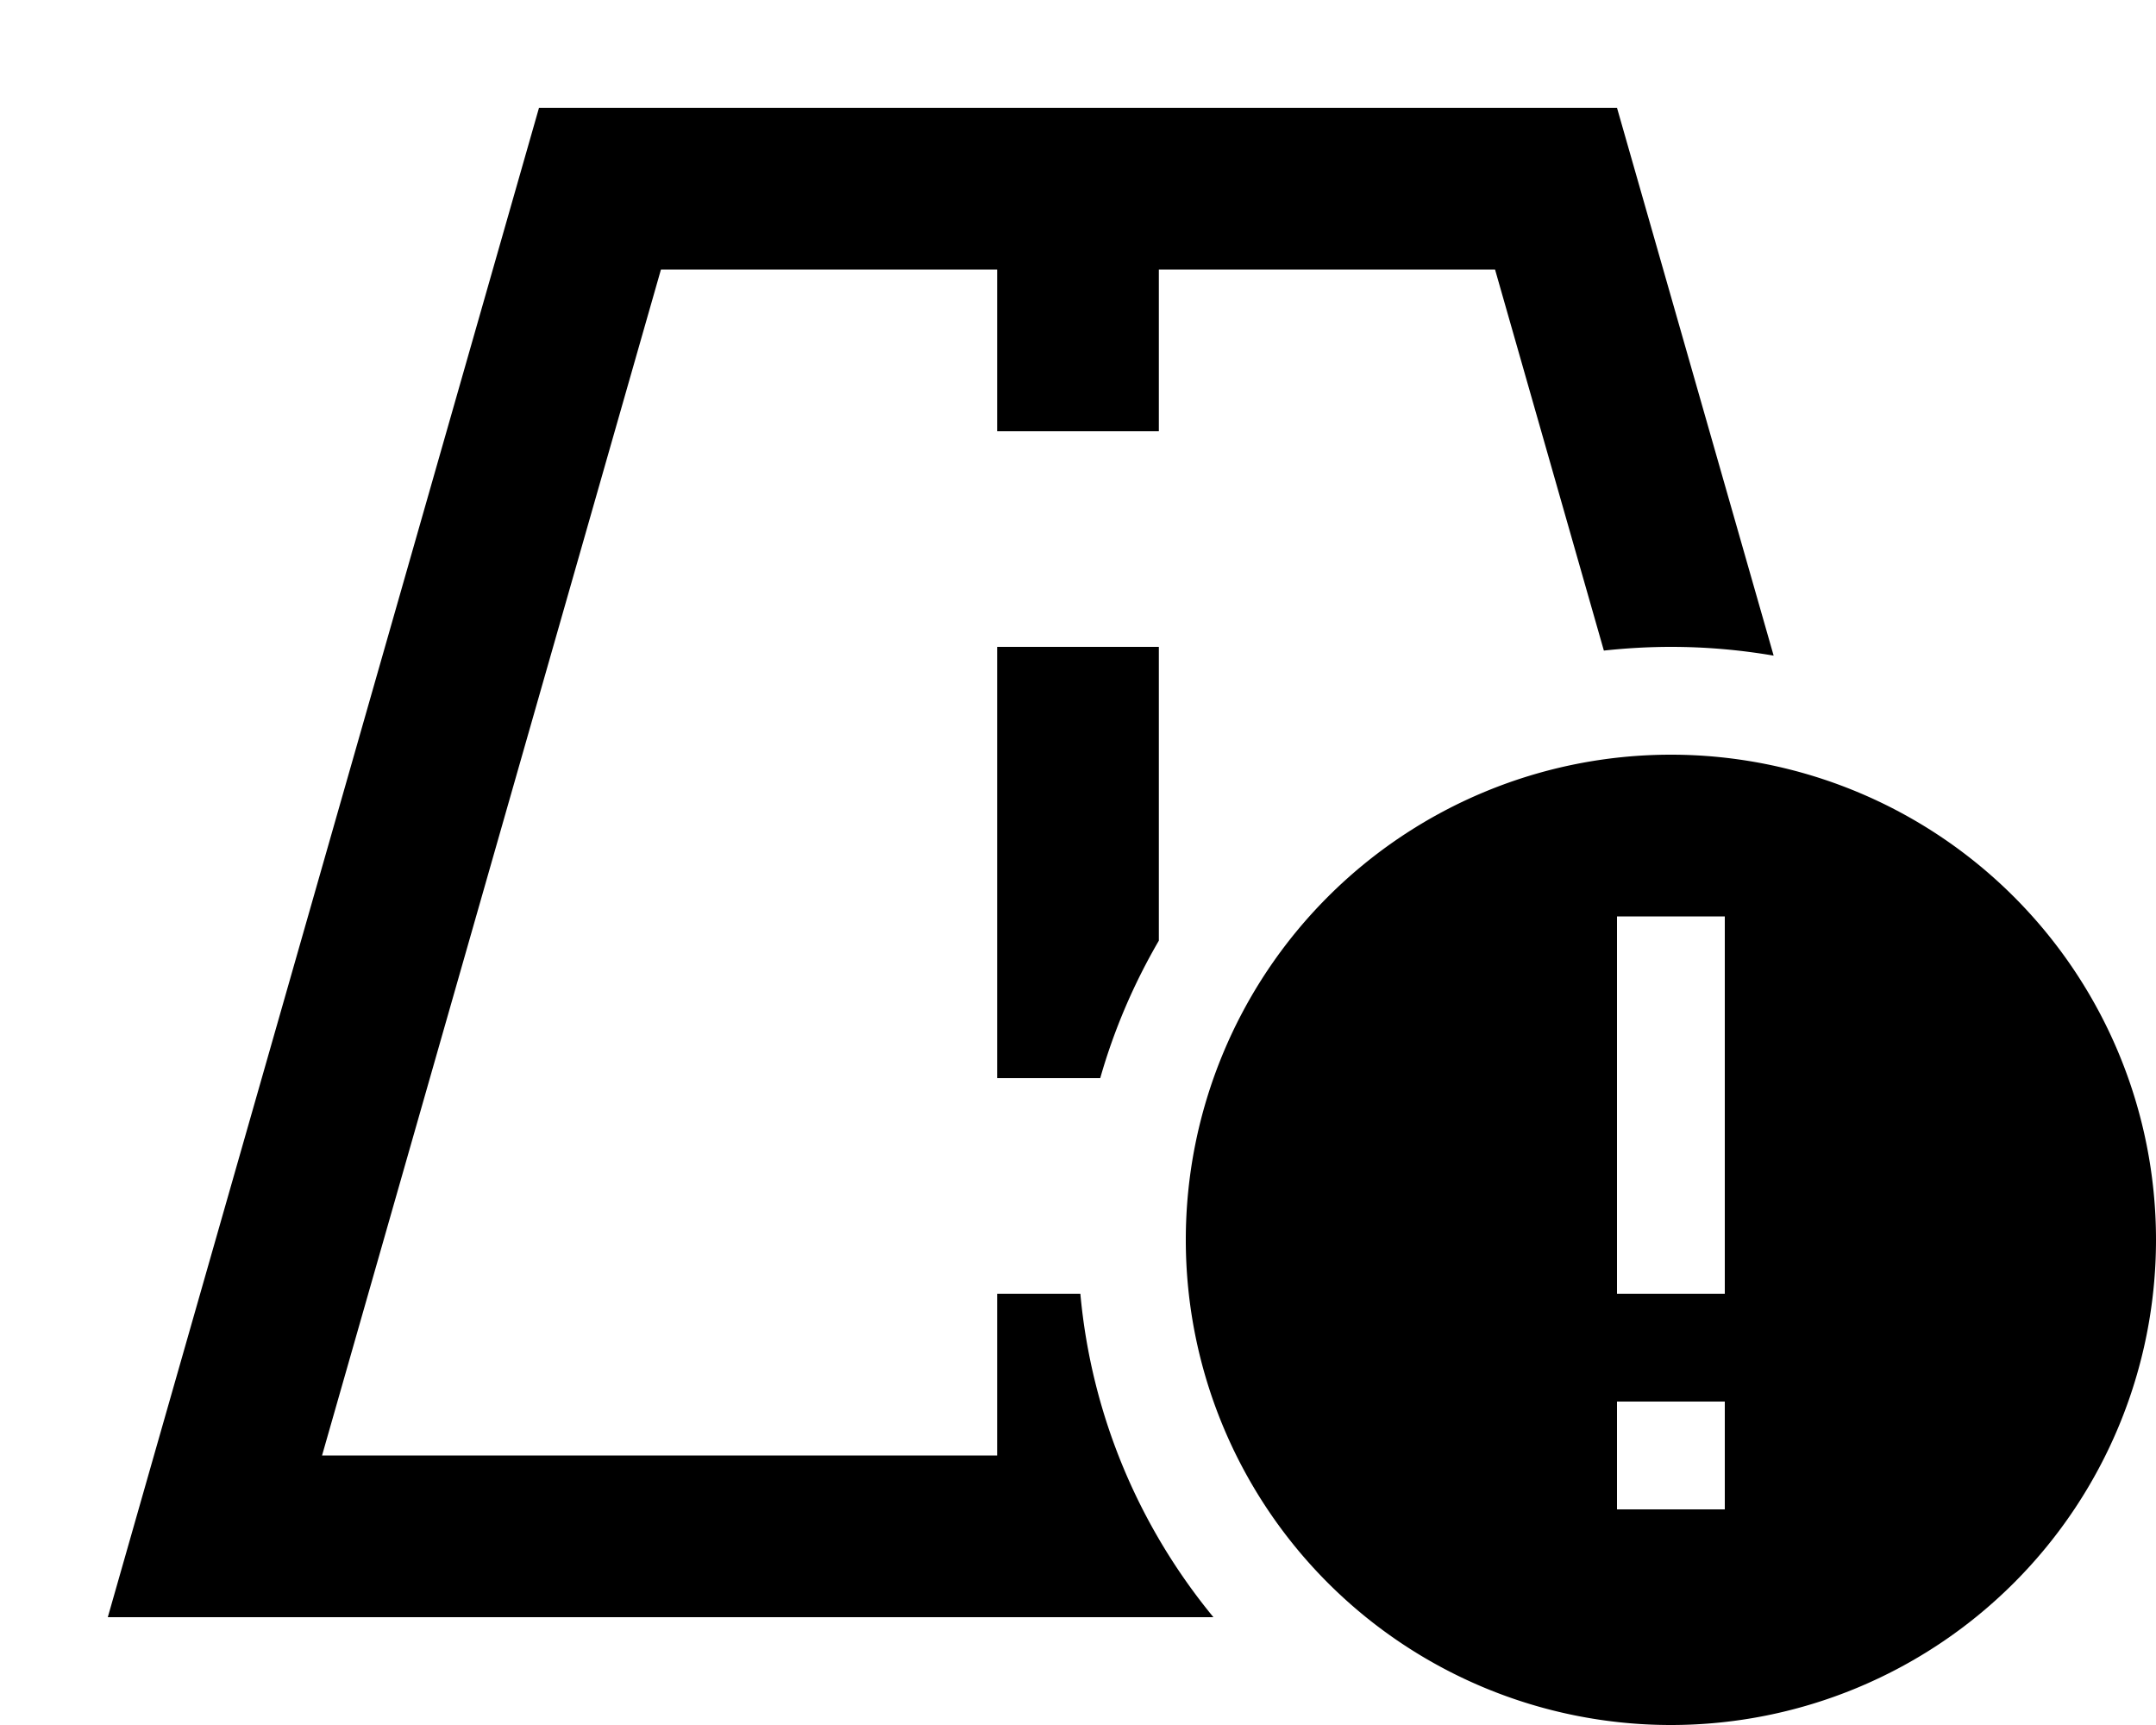 <svg xmlns="http://www.w3.org/2000/svg" viewBox="0 0 640 512"><!--! Font Awesome Pro 6.3.0 by @fontawesome - https://fontawesome.com License - https://fontawesome.com/license (Commercial License) Copyright 2023 Fonticons, Inc. --><path d="M95.6 432L196.2 80H296v24 24h48V104 80h99.8l32.3 113.1c6.5-.7 13.2-1.1 19.9-1.1c10.4 0 20.6 .9 30.5 2.6L480 32H344 296 160L45.7 432 32 480H81.9 360.2c-21.9-26.6-36.2-59.7-39.5-96H296v24 24H95.6zM344 216V192H296v24 80 24h30.6c4.1-14.4 10-28.1 17.4-40.8V216zM496 512a144 144 0 1 0 0-288 144 144 0 1 0 0 288zm16-240v16 80 16H480V368 288 272h32zm0 176H480V416h32v32z"/></svg>